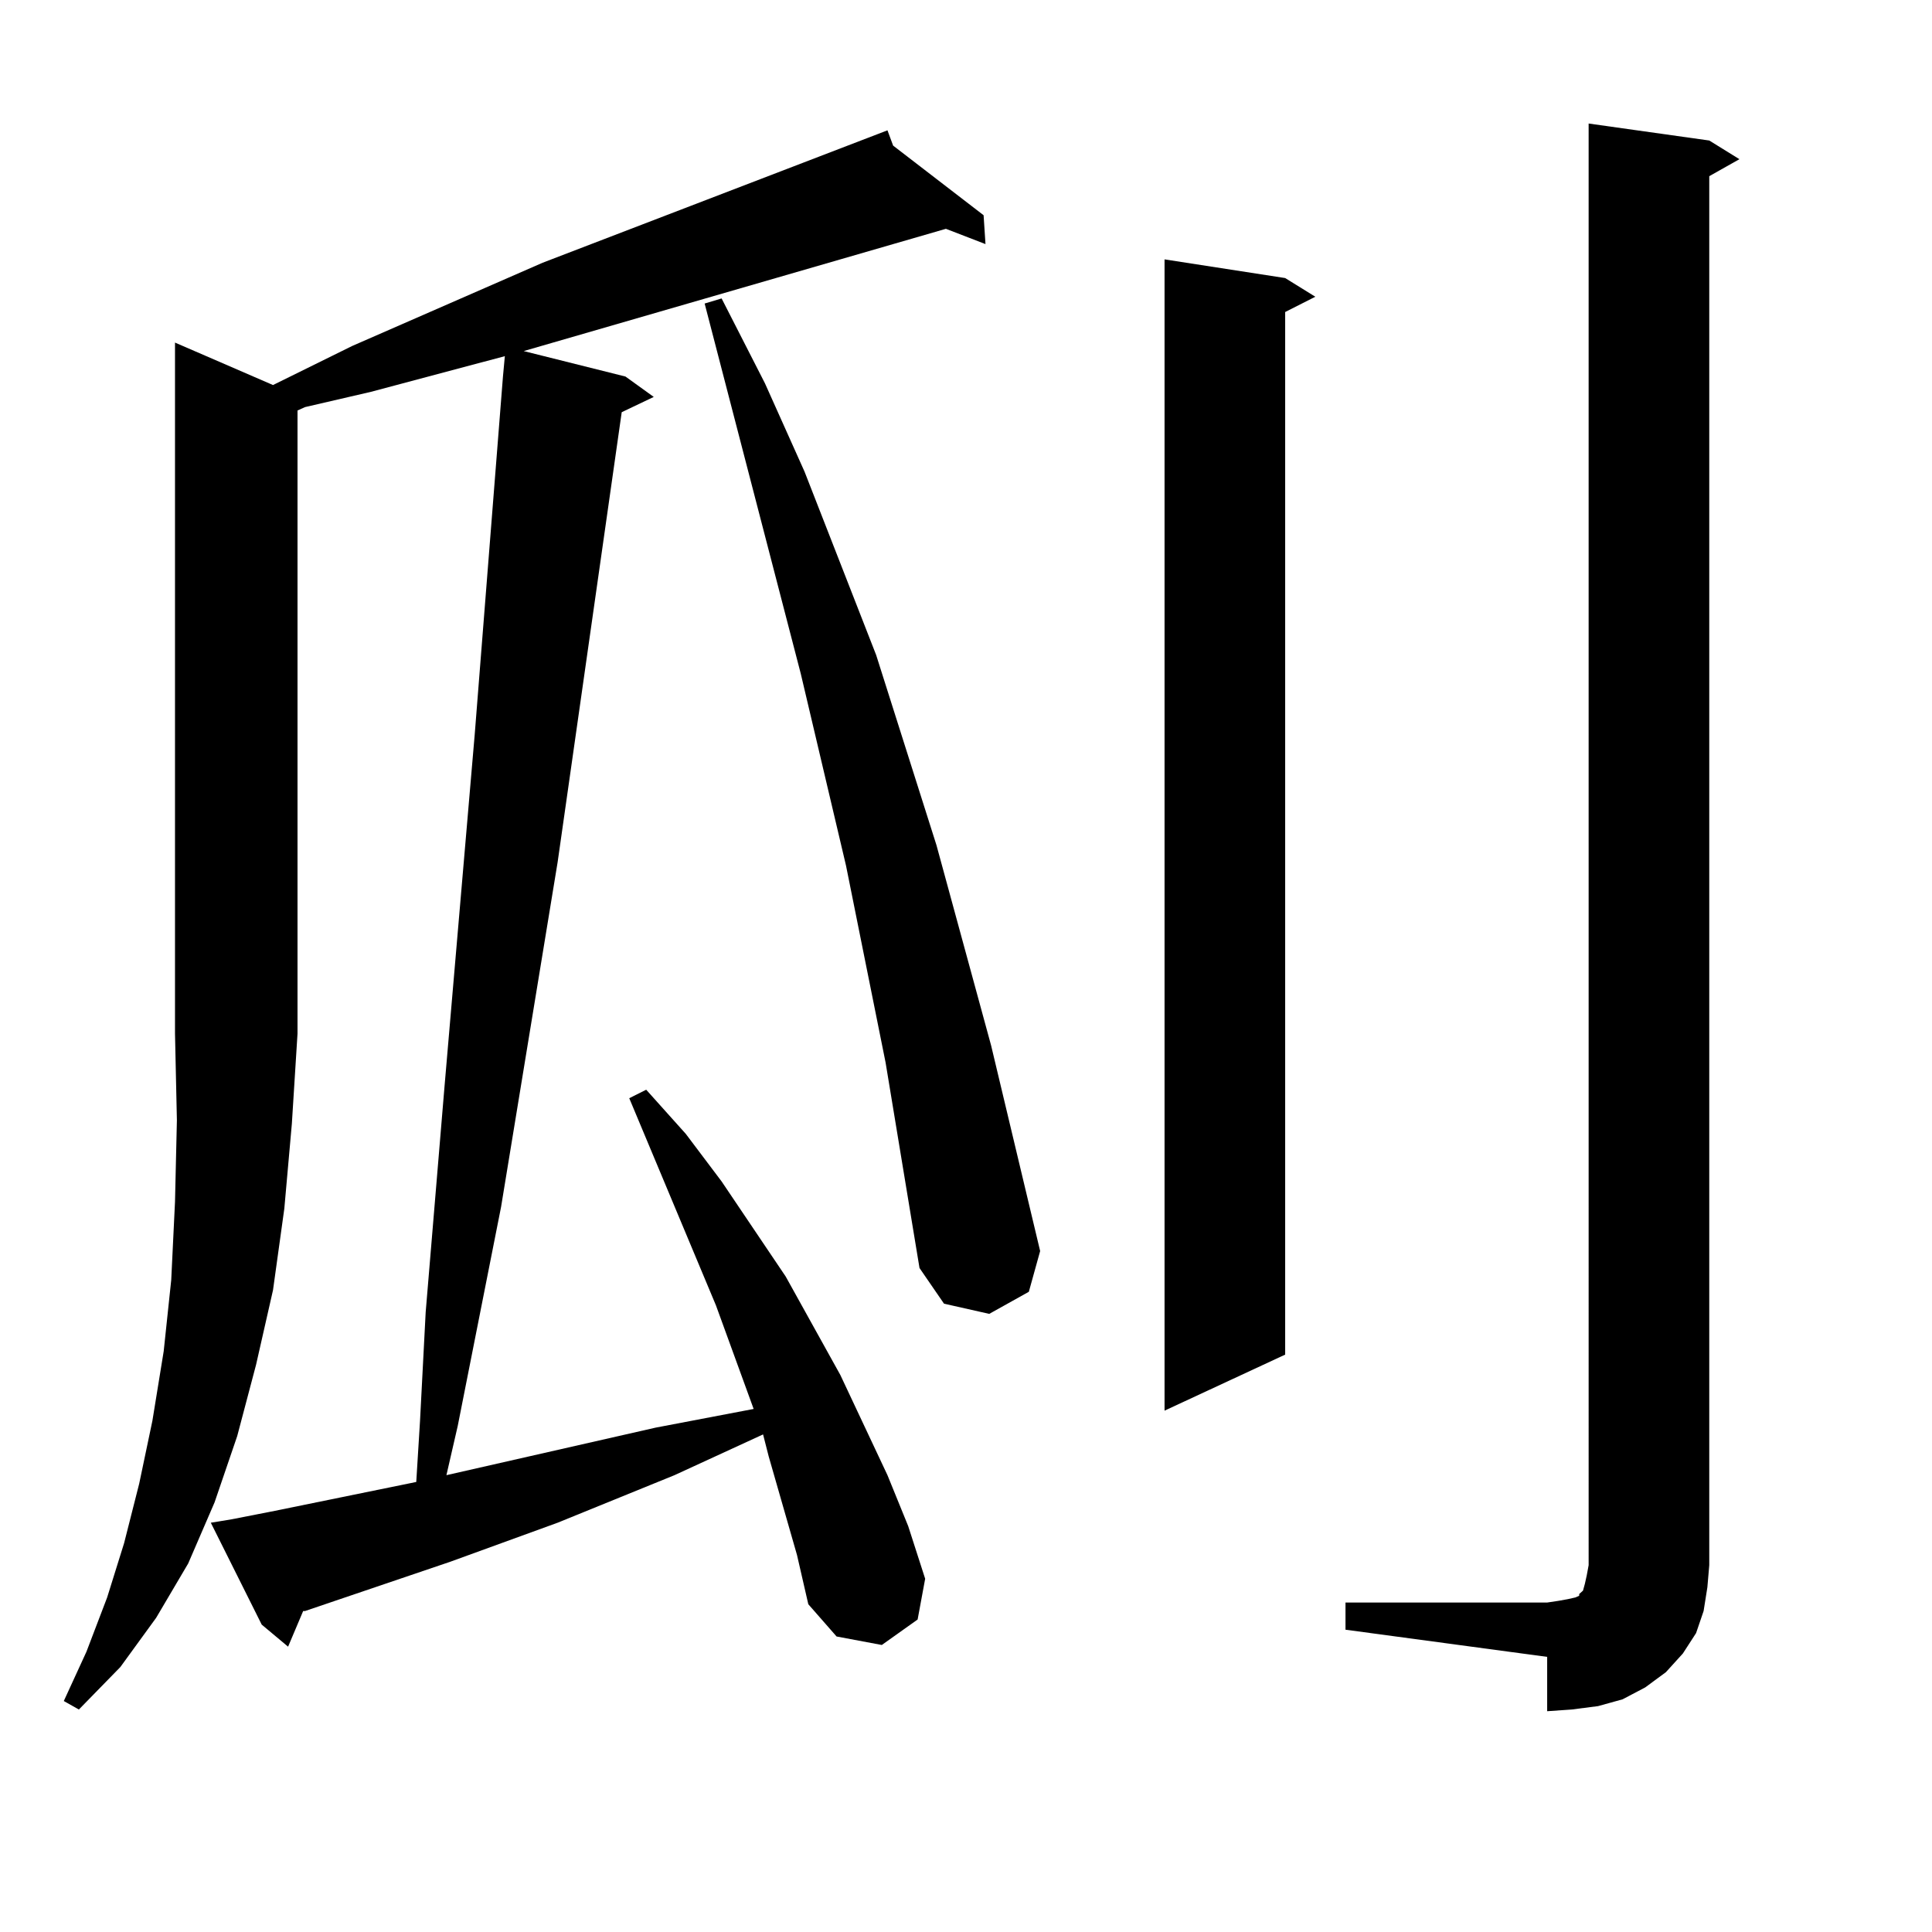<?xml version="1.0" encoding="utf-8"?>
<!-- Generator: Adobe Illustrator 16.0.0, SVG Export Plug-In . SVG Version: 6.00 Build 0)  -->
<!DOCTYPE svg PUBLIC "-//W3C//DTD SVG 1.1//EN" "http://www.w3.org/Graphics/SVG/1.1/DTD/svg11.dtd">
<svg version="1.1" id="图层_1" xmlns="http://www.w3.org/2000/svg" xmlns:xlink="http://www.w3.org/1999/xlink" x="0px" y="0px"
	 width="1000px" height="1000px" viewBox="0 0 1000 1000" enable-background="new 0 0 1000 1000" xml:space="preserve">
<path d="M141.313,199.293l40.975-20.215l98.534-43.066l178.532-68.555l2.927,7.91l46.828,36.035l0.976,14.941l-20.487-7.91
	l-218.531,63.281l52.682,13.184l14.634,10.547l-16.585,7.91l-33.17,232.91l-29.268,178.418l-22.438,113.379l-5.854,25.488
	l108.29-24.609l50.73-9.668l-19.512-53.613l-44.877-107.227l8.78-4.395l20.487,22.852l18.536,24.609l33.17,49.219l28.292,50.977
	l24.39,51.855l10.731,26.367l8.78,27.246l-3.902,21.094l-18.536,13.184l-23.414-4.395l-14.634-16.699l-5.854-25.488l-14.634-50.977
	l-2.927-11.426l-45.853,21.094l-60.486,24.609l-55.608,20.215l-75.12,25.488h-0.976l-7.805,18.457l-13.658-11.426l-26.341-52.734
	l10.731-1.758l22.438-4.395l73.169-14.941l1.951-31.641l2.927-56.25l9.756-116.895l15.609-181.934l14.634-185.449l0.976-10.547
	l-69.267,18.457l-34.146,7.91l-3.902,1.758v322.559l-2.927,46.582l-3.902,43.945l-5.854,42.188l-8.78,38.672l-9.756,36.914
	l-11.707,34.277l-13.658,31.641l-16.585,28.125l-18.536,25.488L40.828,884.84l-7.805-4.395l11.707-25.488l10.731-28.125l8.78-28.125
	l7.805-30.762l6.829-32.52l5.854-36.035l3.902-36.914l1.951-40.43l0.976-42.188l-0.976-44.824V177.32L141.313,199.293z
	 M458.379,549.977l-20.487-101.953l-23.414-99.316l-49.755-191.602l8.78-2.637l22.438,43.945l20.487,45.703l37.072,94.922
	l31.219,98.438l28.292,103.711l25.365,106.348l-5.854,21.094l-20.487,11.426l-23.414-5.273l-12.683-18.457L458.379,549.977z
	 M665.203,143.922l15.609,9.668l-15.609,7.91v539.648l-62.438,29.004V134.254L665.203,143.922z M696.422,829.469H800.81l5.854-0.879
	l4.878-0.879l3.902-0.879l1.951-0.879v-0.879l0.976-0.879l0.976-0.879l0.976-3.516l0.976-4.395l0.976-5.273V63.941l62.438,8.789
	l15.609,9.668l-15.609,8.789v718.945l-0.976,11.426l-1.951,12.305l-3.902,11.426l-6.829,10.547l-8.78,9.668l-10.731,7.91
	l-11.707,6.152l-12.683,3.516l-13.658,1.758l-12.683,0.879v-28.125l-104.388-14.063V829.469z"/>
</svg>

